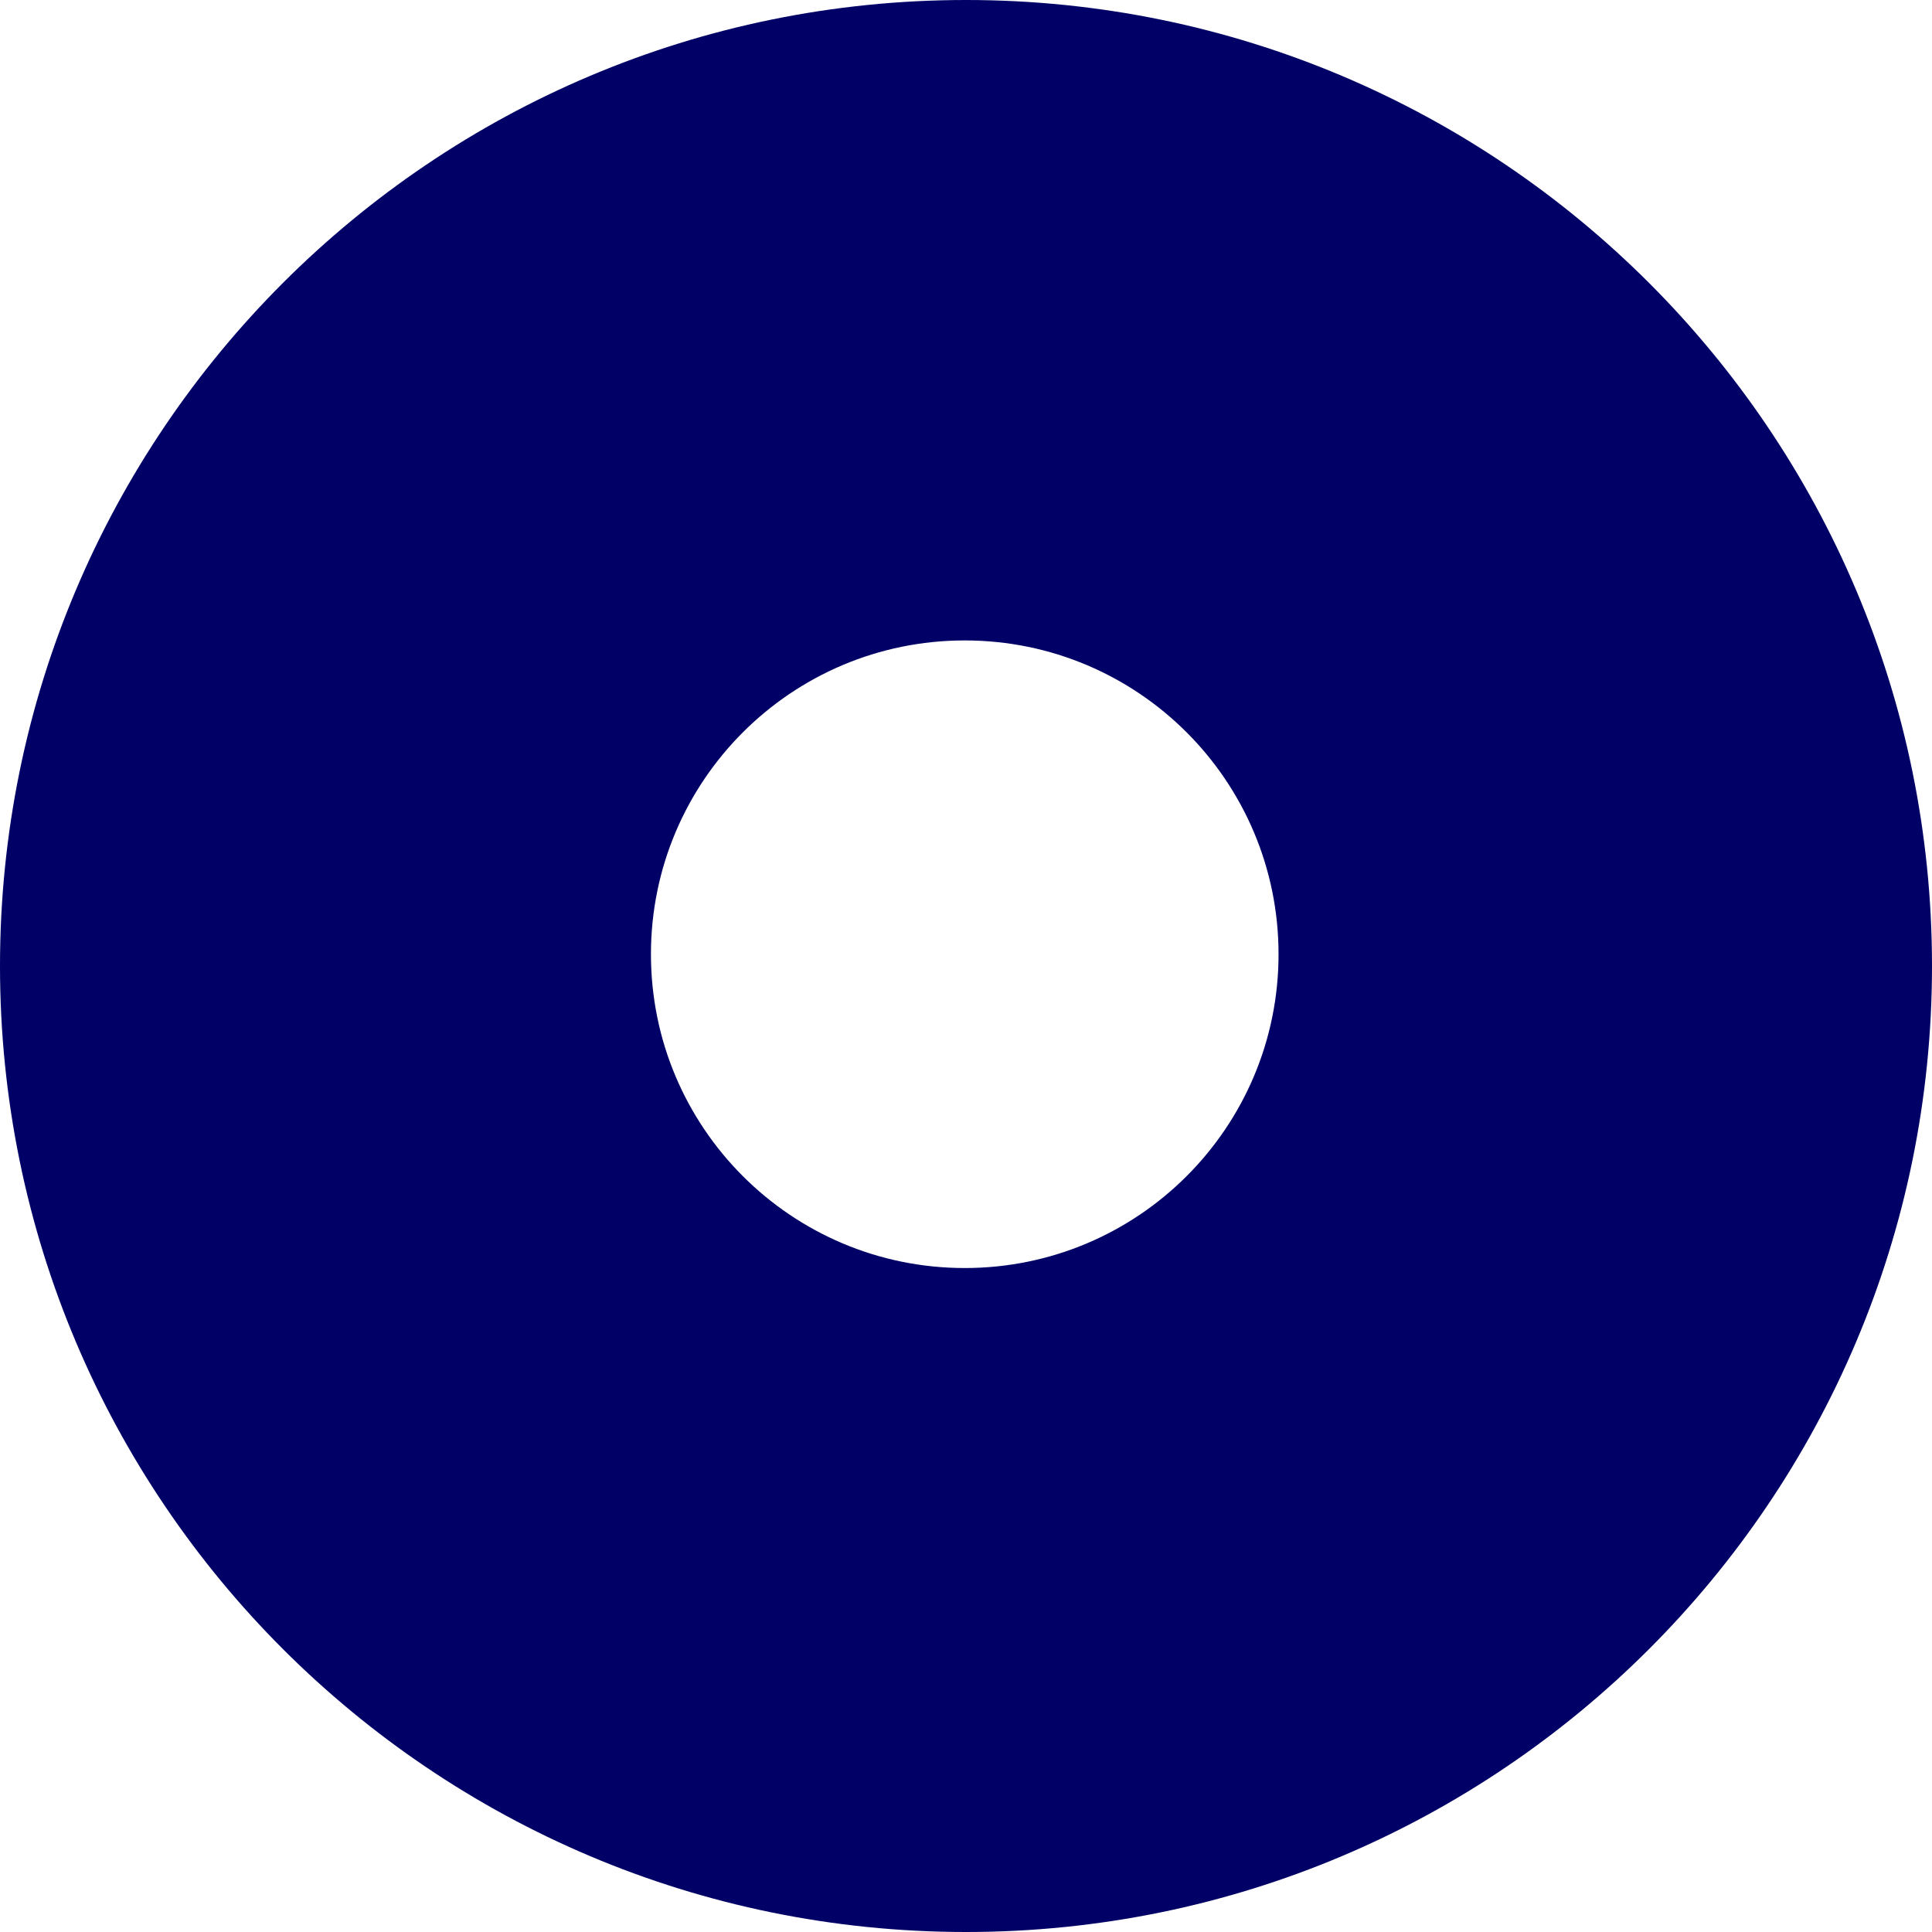 <?xml version="1.0" encoding="UTF-8"?>
<!DOCTYPE svg PUBLIC "-//W3C//DTD SVG 1.1//EN" "http://www.w3.org/Graphics/SVG/1.1/DTD/svg11.dtd">
<!-- Creator: CorelDRAW 2021 (64-Bit) -->
<svg xmlns="http://www.w3.org/2000/svg" xml:space="preserve" width="29.39mm" height="29.39mm" version="1.1" style="shape-rendering:geometricPrecision; text-rendering:geometricPrecision; image-rendering:optimizeQuality; fill-rule:evenodd; clip-rule:evenodd"
viewBox="0 0 507.38 507.38"
 xmlns:xlink="http://www.w3.org/1999/xlink"
 xmlns:xodm="http://www.corel.com/coreldraw/odm/2003">
 <defs>
  <style type="text/css">
   <![CDATA[
    .fil0 {fill:#000066}
   ]]>
  </style>
 </defs>
 <g id="Capa_x0020_1">
  <path class="fil0" d="M253.69 0c140.11,0 253.69,113.58 253.69,253.69 0,140.11 -113.58,253.69 -253.69,253.69 -140.11,0 -253.69,-113.58 -253.69,-253.69 0,-140.11 113.58,-253.69 253.69,-253.69zm-0.33 168.19c45.51,0 82.41,36.9 82.41,82.41 0,45.53 -36.9,82.41 -82.41,82.41 -45.51,0 -82.41,-36.88 -82.41,-82.41 0,-45.51 36.9,-82.41 82.41,-82.41z"/>
 </g>
</svg>
